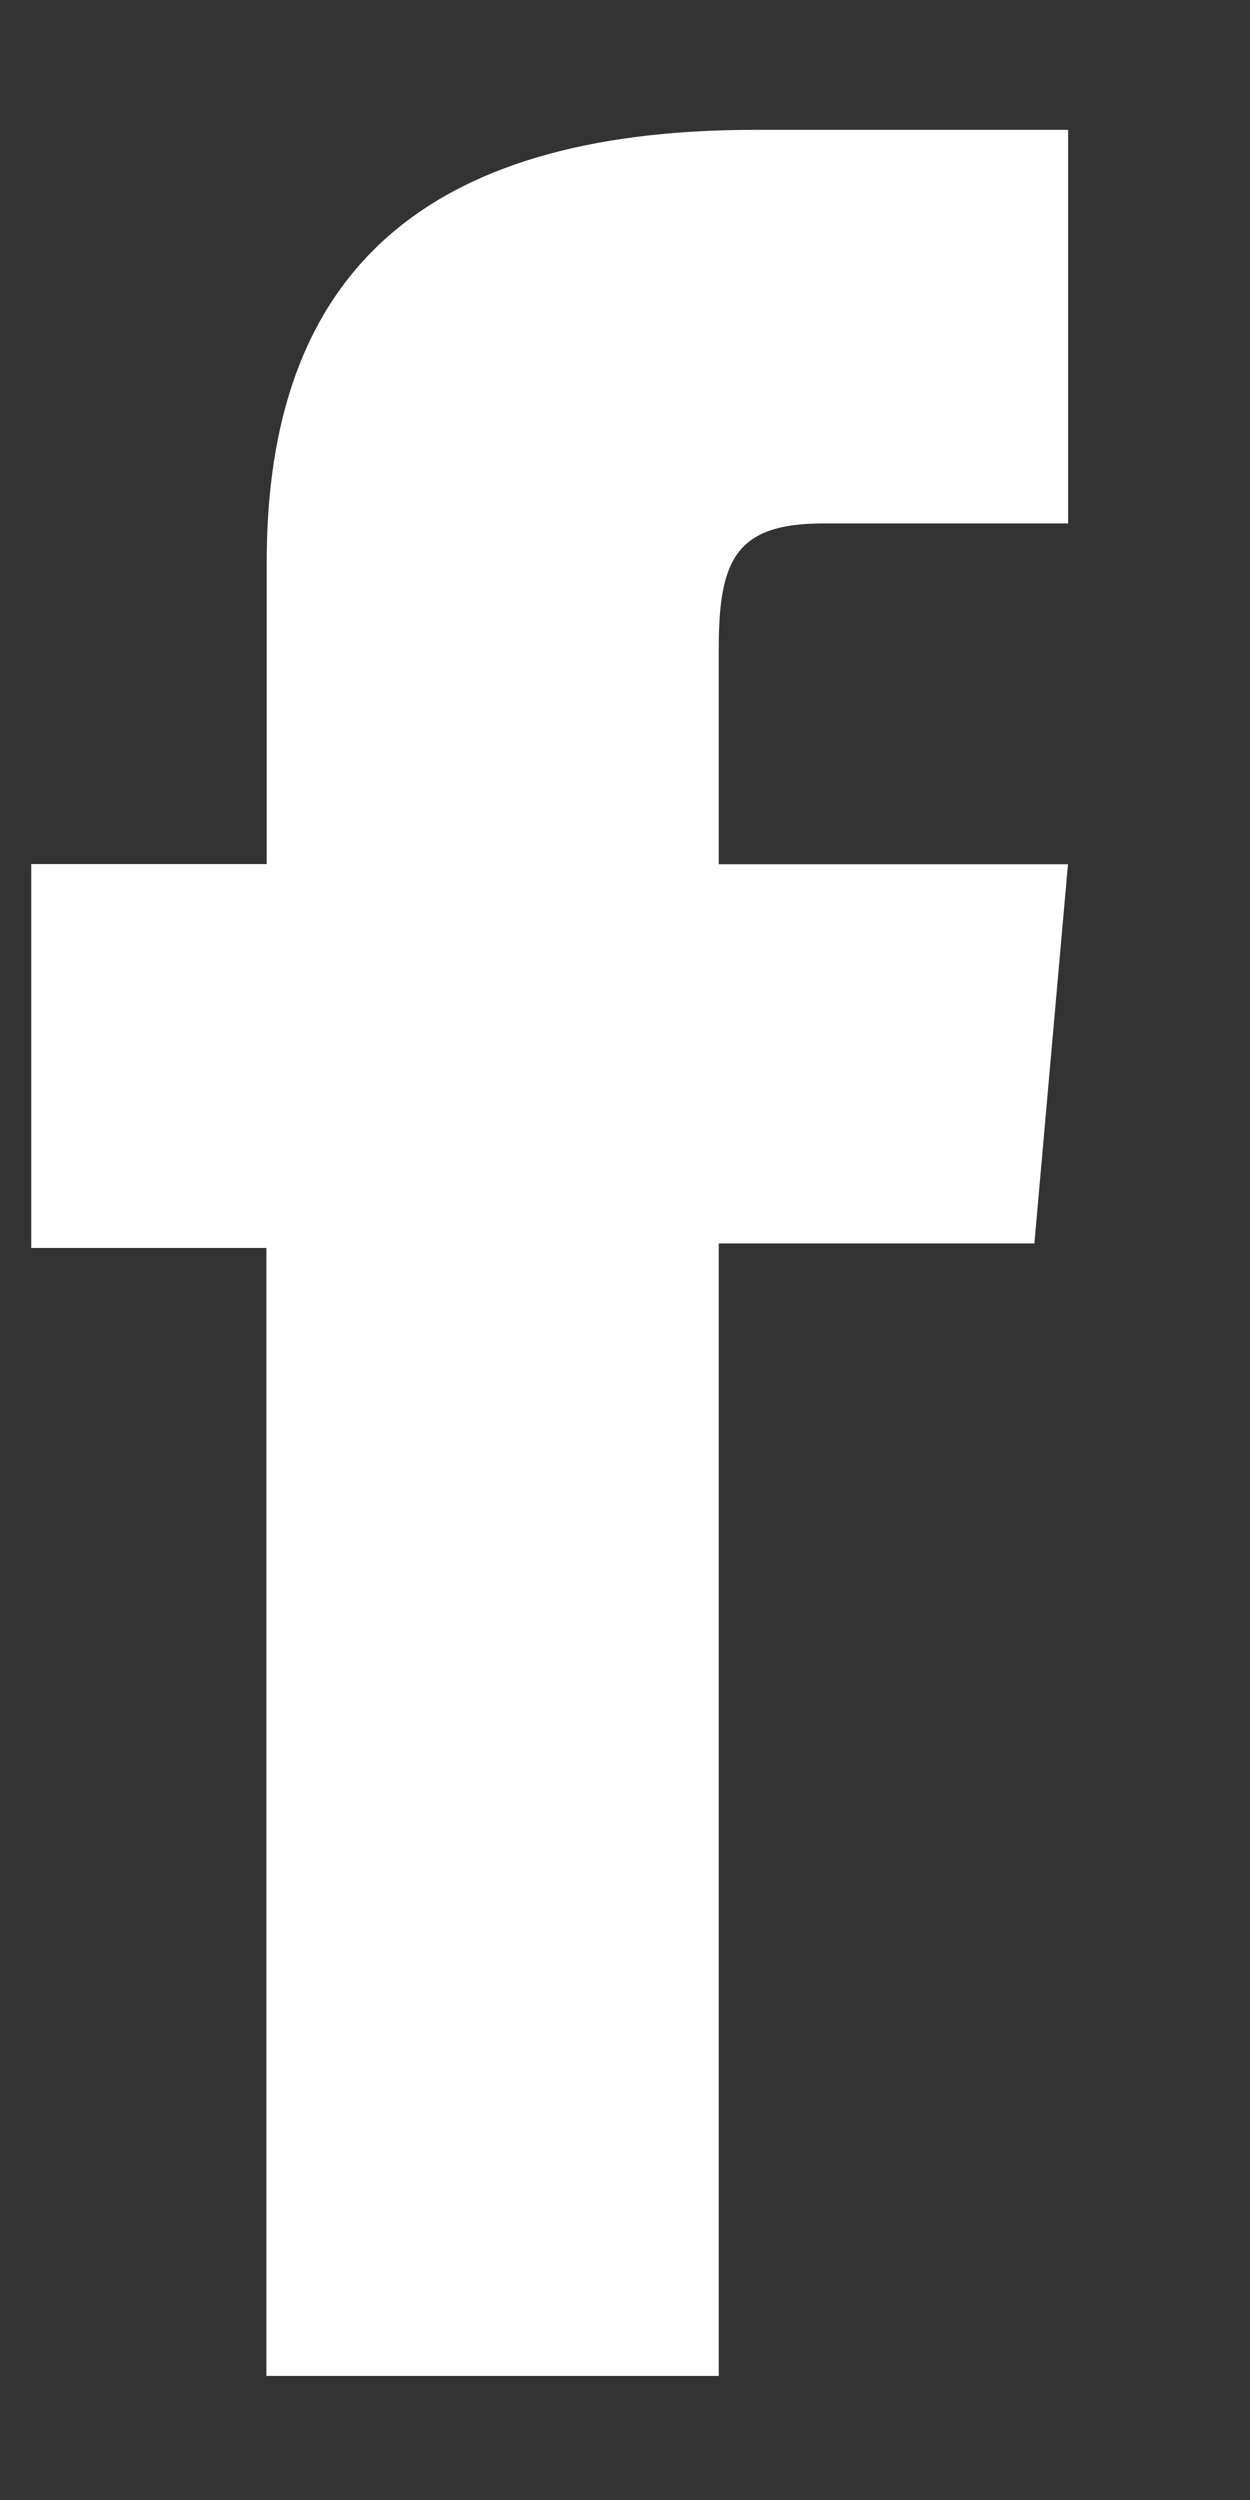 <?xml version="1.0" encoding="utf-8"?>
<!-- Generator: Adobe Illustrator 17.0.0, SVG Export Plug-In . SVG Version: 6.00 Build 0)  -->
<!DOCTYPE svg PUBLIC "-//W3C//DTD SVG 1.1//EN" "http://www.w3.org/Graphics/SVG/1.1/DTD/svg11.dtd">
<svg version="1.1" id="Layer_1" xmlns="http://www.w3.org/2000/svg" xmlns:xlink="http://www.w3.org/1999/xlink" x="0px" y="0px"
	 width="8px" height="16px" viewBox="0 0 8 16" enable-background="new 0 0 8 16" xml:space="preserve">
<rect x="0" y="0" width="8" height="16" fill="#333333" stroke="none"/>
<path id="XMLID_12_" fill="#FFFFFF" d="M1.705,15.206H4.6V7.958h2.02l0.215-2.427H4.6c0,0,0-0.906,0-1.383
	c0-0.572,0.115-0.798,0.669-0.798c0.445,0,1.567,0,1.567,0V0.831c0,0-1.652,0-2.004,0c-2.154,0-3.125,0.949-3.125,2.764
	c0,1.582,0,1.935,0,1.935H0.2v2.457h1.505C1.705,7.988,1.705,15.206,1.705,15.206z"/>
</svg>
